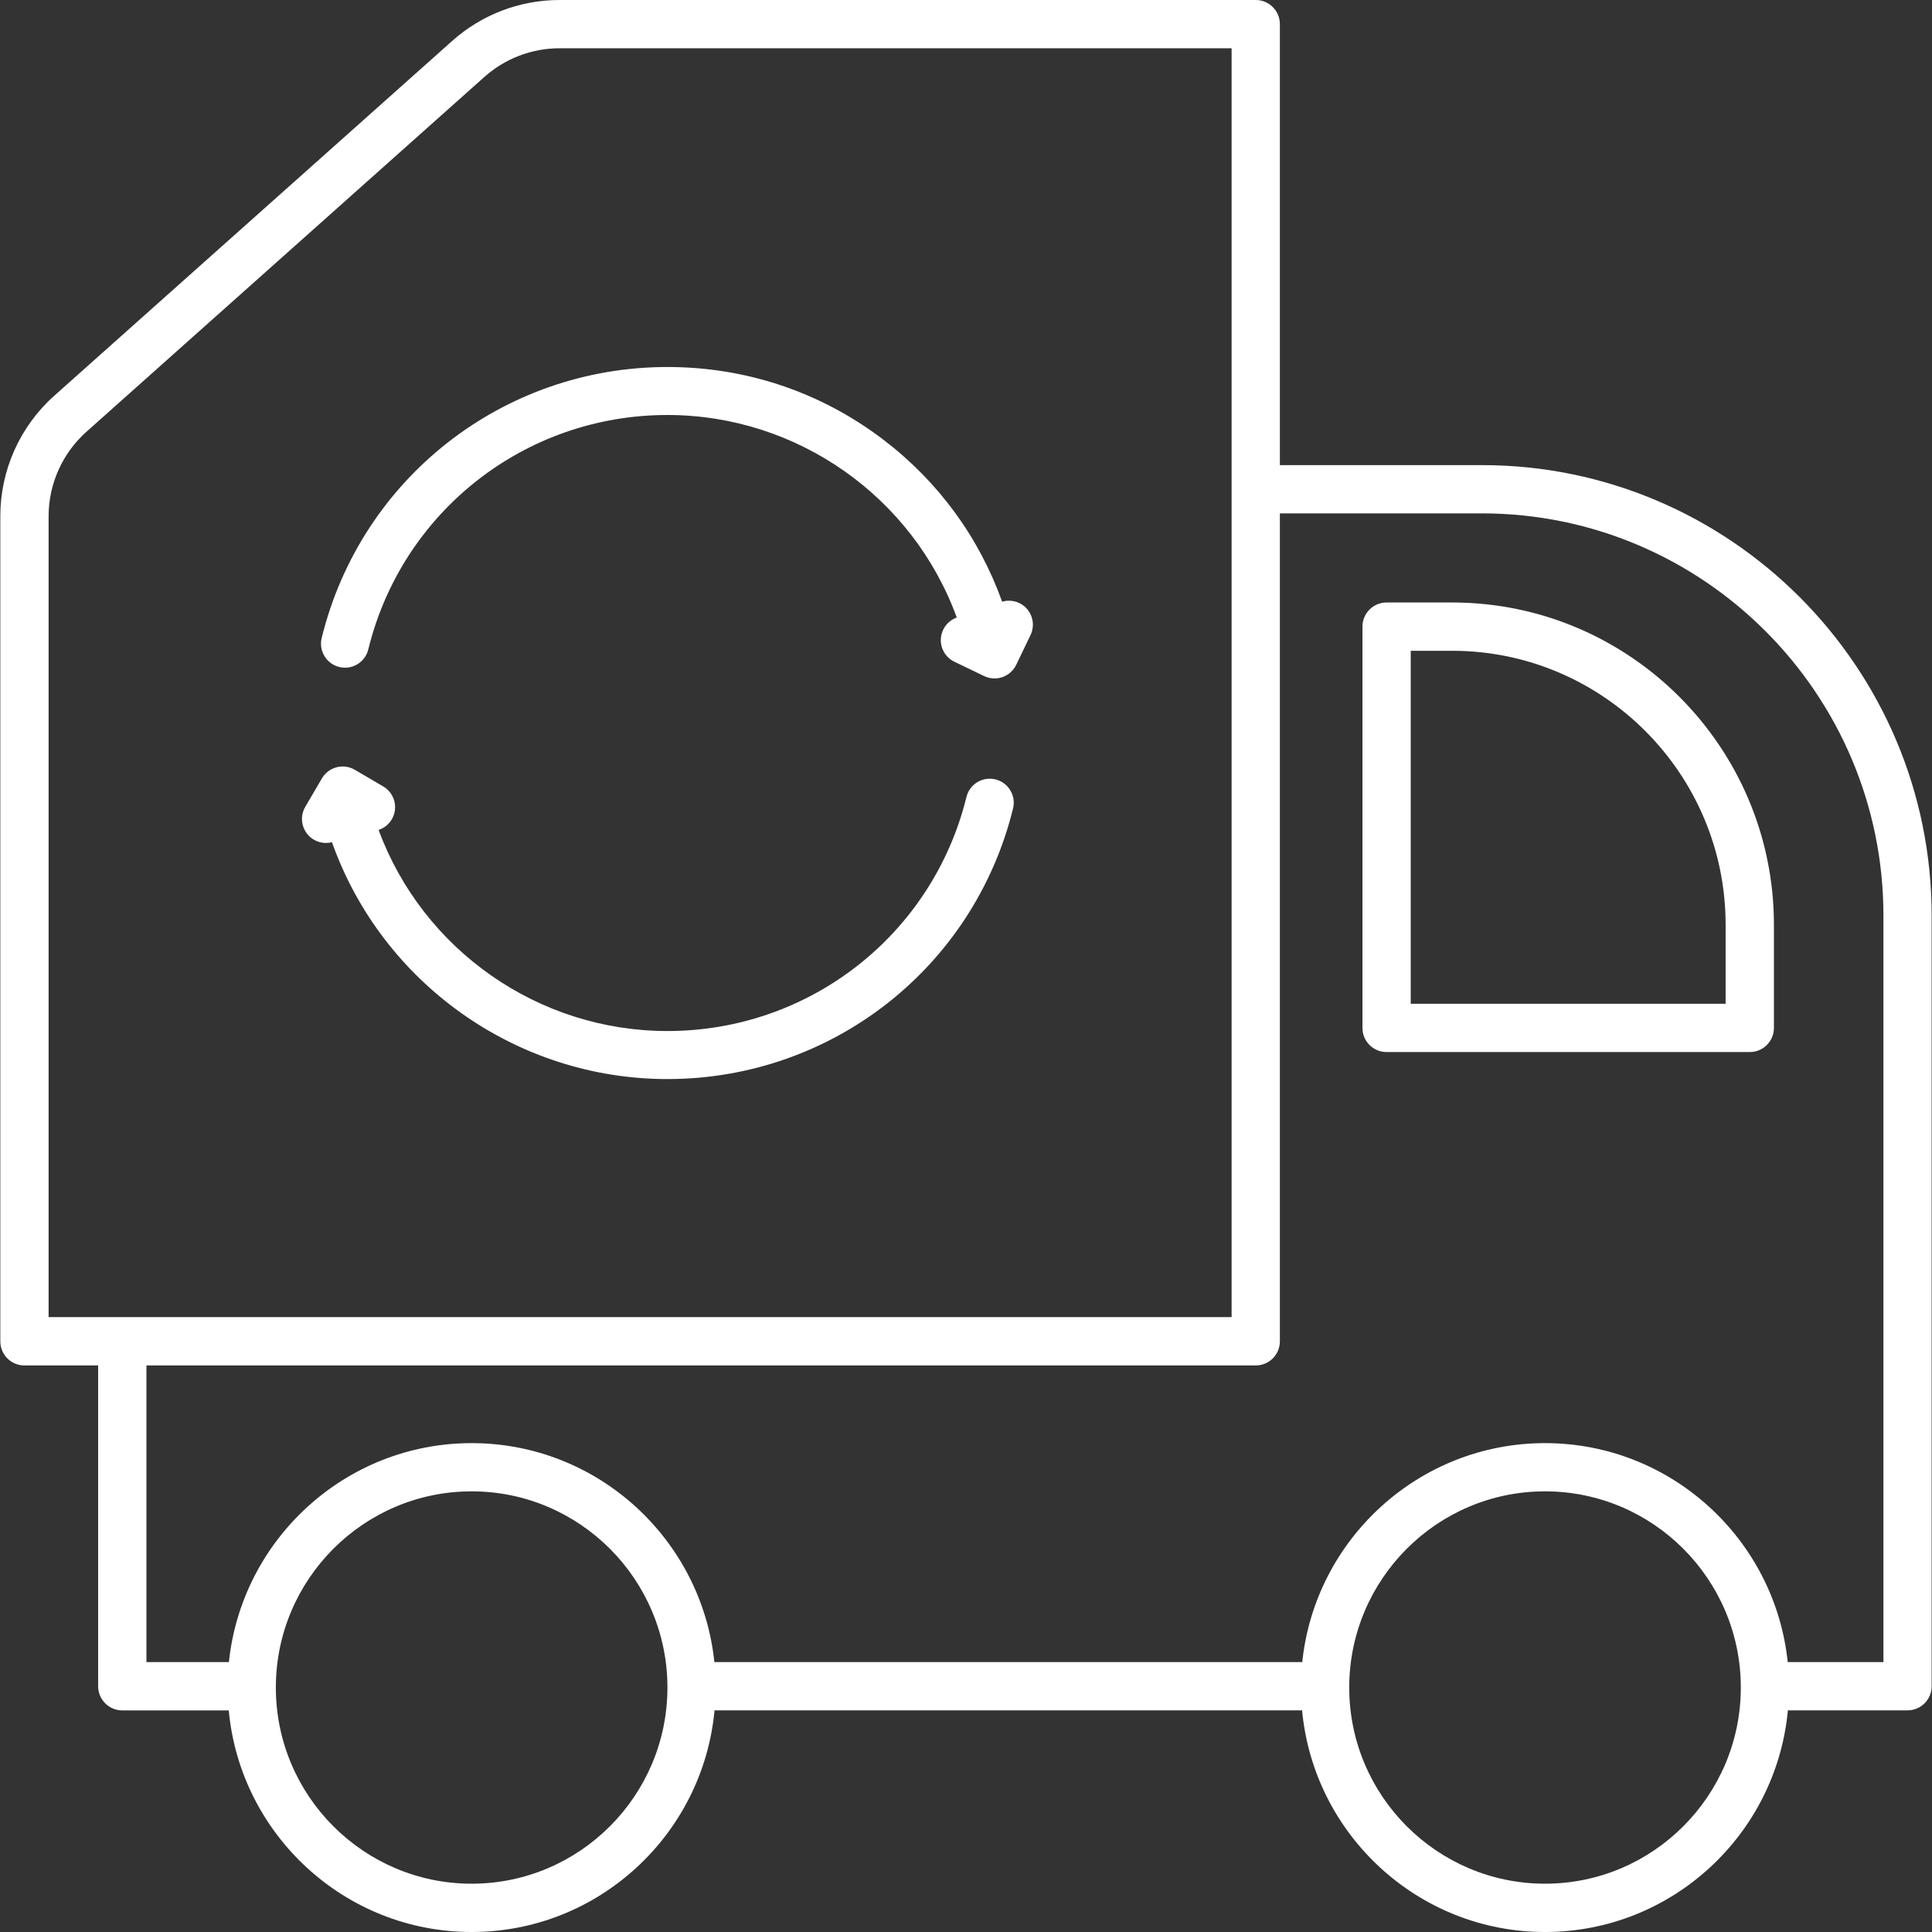 <?xml version="1.0" encoding="UTF-8"?>
<!-- Generator: Adobe Illustrator 28.1.0, SVG Export Plug-In . SVG Version: 6.00 Build 0)  -->
<svg xmlns="http://www.w3.org/2000/svg" xmlns:xlink="http://www.w3.org/1999/xlink" version="1.1" id="Livello_1" x="0px" y="0px" viewBox="0 0 500 500" style="enable-background:new 0 0 500 500;" xml:space="preserve">
<rect x="0" y="0" width="500" height="500" fill="#333333" stroke="none"/>
<style type="text/css">
	.st0{fill:#FFFFFF;}
</style>
<g>
	<path class="st0" d="M383.51,120.37h-52.28V6.25c0-3.45-2.79-6.25-6.25-6.25H144.82c-10.26,0-20.13,3.76-27.79,10.59L14.05,102.41   c-8.88,7.91-13.97,19.28-13.97,31.18v213.54c0,3.45,2.79,6.25,6.25,6.25H25.4v83.02c0,3.45,2.79,6.25,6.25,6.25H59.2   C62.18,474.76,89.22,500,122.06,500c32.84,0,59.88-25.24,62.86-57.36h152.06c2.99,32.12,30.03,57.36,62.86,57.36   s59.88-25.24,62.86-57.36h30.96c3.45,0,6.25-2.8,6.25-6.25V236.97C499.92,172.67,447.7,120.37,383.51,120.37z M12.58,340.88V133.59   c0-8.34,3.57-16.3,9.79-21.85l102.98-91.82c5.38-4.79,12.29-7.43,19.48-7.43h173.91v328.38H12.58z M122.06,487.5   c-27.94,0-50.67-22.77-50.67-50.77c0-27.99,22.73-50.77,50.67-50.77c27.94,0,50.67,22.77,50.67,50.77   C172.73,464.73,150,487.5,122.06,487.5z M399.85,487.5c-27.94,0-50.67-22.77-50.67-50.77c0-27.99,22.73-50.77,50.67-50.77   s50.67,22.77,50.67,50.77C450.52,464.73,427.79,487.5,399.85,487.5z M487.42,430.15h-24.76c-3.3-31.8-30.21-56.67-62.82-56.67   c-32.61,0-59.51,24.87-62.82,56.67H184.88c-3.3-31.8-30.21-56.67-62.82-56.67c-32.61,0-59.51,24.87-62.82,56.67H37.9v-76.77h287.08   c3.45,0,6.25-2.8,6.25-6.25V132.86h52.28c57.3,0,103.92,46.7,103.92,104.11V430.15z"></path>
	<path class="st0" d="M375.8,155.92h-16.95c-3.45,0-6.25,2.8-6.25,6.25v103.85c0,3.45,2.79,6.25,6.25,6.25h93.99   c3.45,0,6.25-2.8,6.25-6.25v-26.68C459.09,193.34,421.73,155.92,375.8,155.92z M446.59,259.77H365.1v-91.35h10.7   c39.03,0,70.79,31.81,70.79,70.92V259.77z"></path>
	<path class="st0" d="M257.61,201.7c-0.48-0.11-0.96-0.17-1.45-0.17c-2.87,0-5.35,1.94-6.04,4.72   c-8.79,35.67-40.62,60.58-77.39,60.58c-33.52,0-63.31-21.07-74.75-52.04c1.42-0.47,2.65-1.44,3.42-2.76   c1.73-2.95,0.74-6.76-2.22-8.5l-7.36-4.31c-0.95-0.56-2.04-0.86-3.14-0.86c-2.19,0-4.25,1.17-5.36,3.07L79,208.81   c-1.73,2.95-0.73,6.76,2.21,8.49c0.95,0.56,2.04,0.86,3.14,0.86c0.53,0,1.06-0.07,1.56-0.2c12.91,36.41,47.69,61.3,86.82,61.3   c42.51,0,79.29-28.8,89.45-70.03c0.4-1.61,0.14-3.28-0.72-4.7C260.61,203.11,259.25,202.11,257.61,201.7z"></path>
	<path class="st0" d="M263.79,156.07c-0.83-0.4-1.77-0.61-2.69-0.61c-0.6,0-1.19,0.09-1.75,0.25c-5.99-16.68-16.5-31.06-30.7-41.89   c-16.16-12.32-35.49-18.84-55.92-18.84c-42.55,0-79.35,28.84-89.48,70.13c-0.81,3.33,1.23,6.69,4.56,7.51   c0.48,0.12,0.98,0.18,1.47,0.18c2.87,0,5.35-1.95,6.03-4.73c8.76-35.72,40.6-60.67,77.41-60.67c33.64,0,63.55,21.25,74.89,52.42   c-1.52,0.54-2.8,1.66-3.51,3.15c-0.72,1.5-0.82,3.18-0.27,4.75c0.55,1.56,1.67,2.82,3.17,3.54l7.7,3.71   c0.83,0.4,1.76,0.61,2.69,0.61c2.37,0,4.57-1.38,5.6-3.52l3.7-7.69c0.72-1.5,0.82-3.18,0.27-4.75   C266.41,158.04,265.29,156.79,263.79,156.07z"></path>
</g>
</svg>
